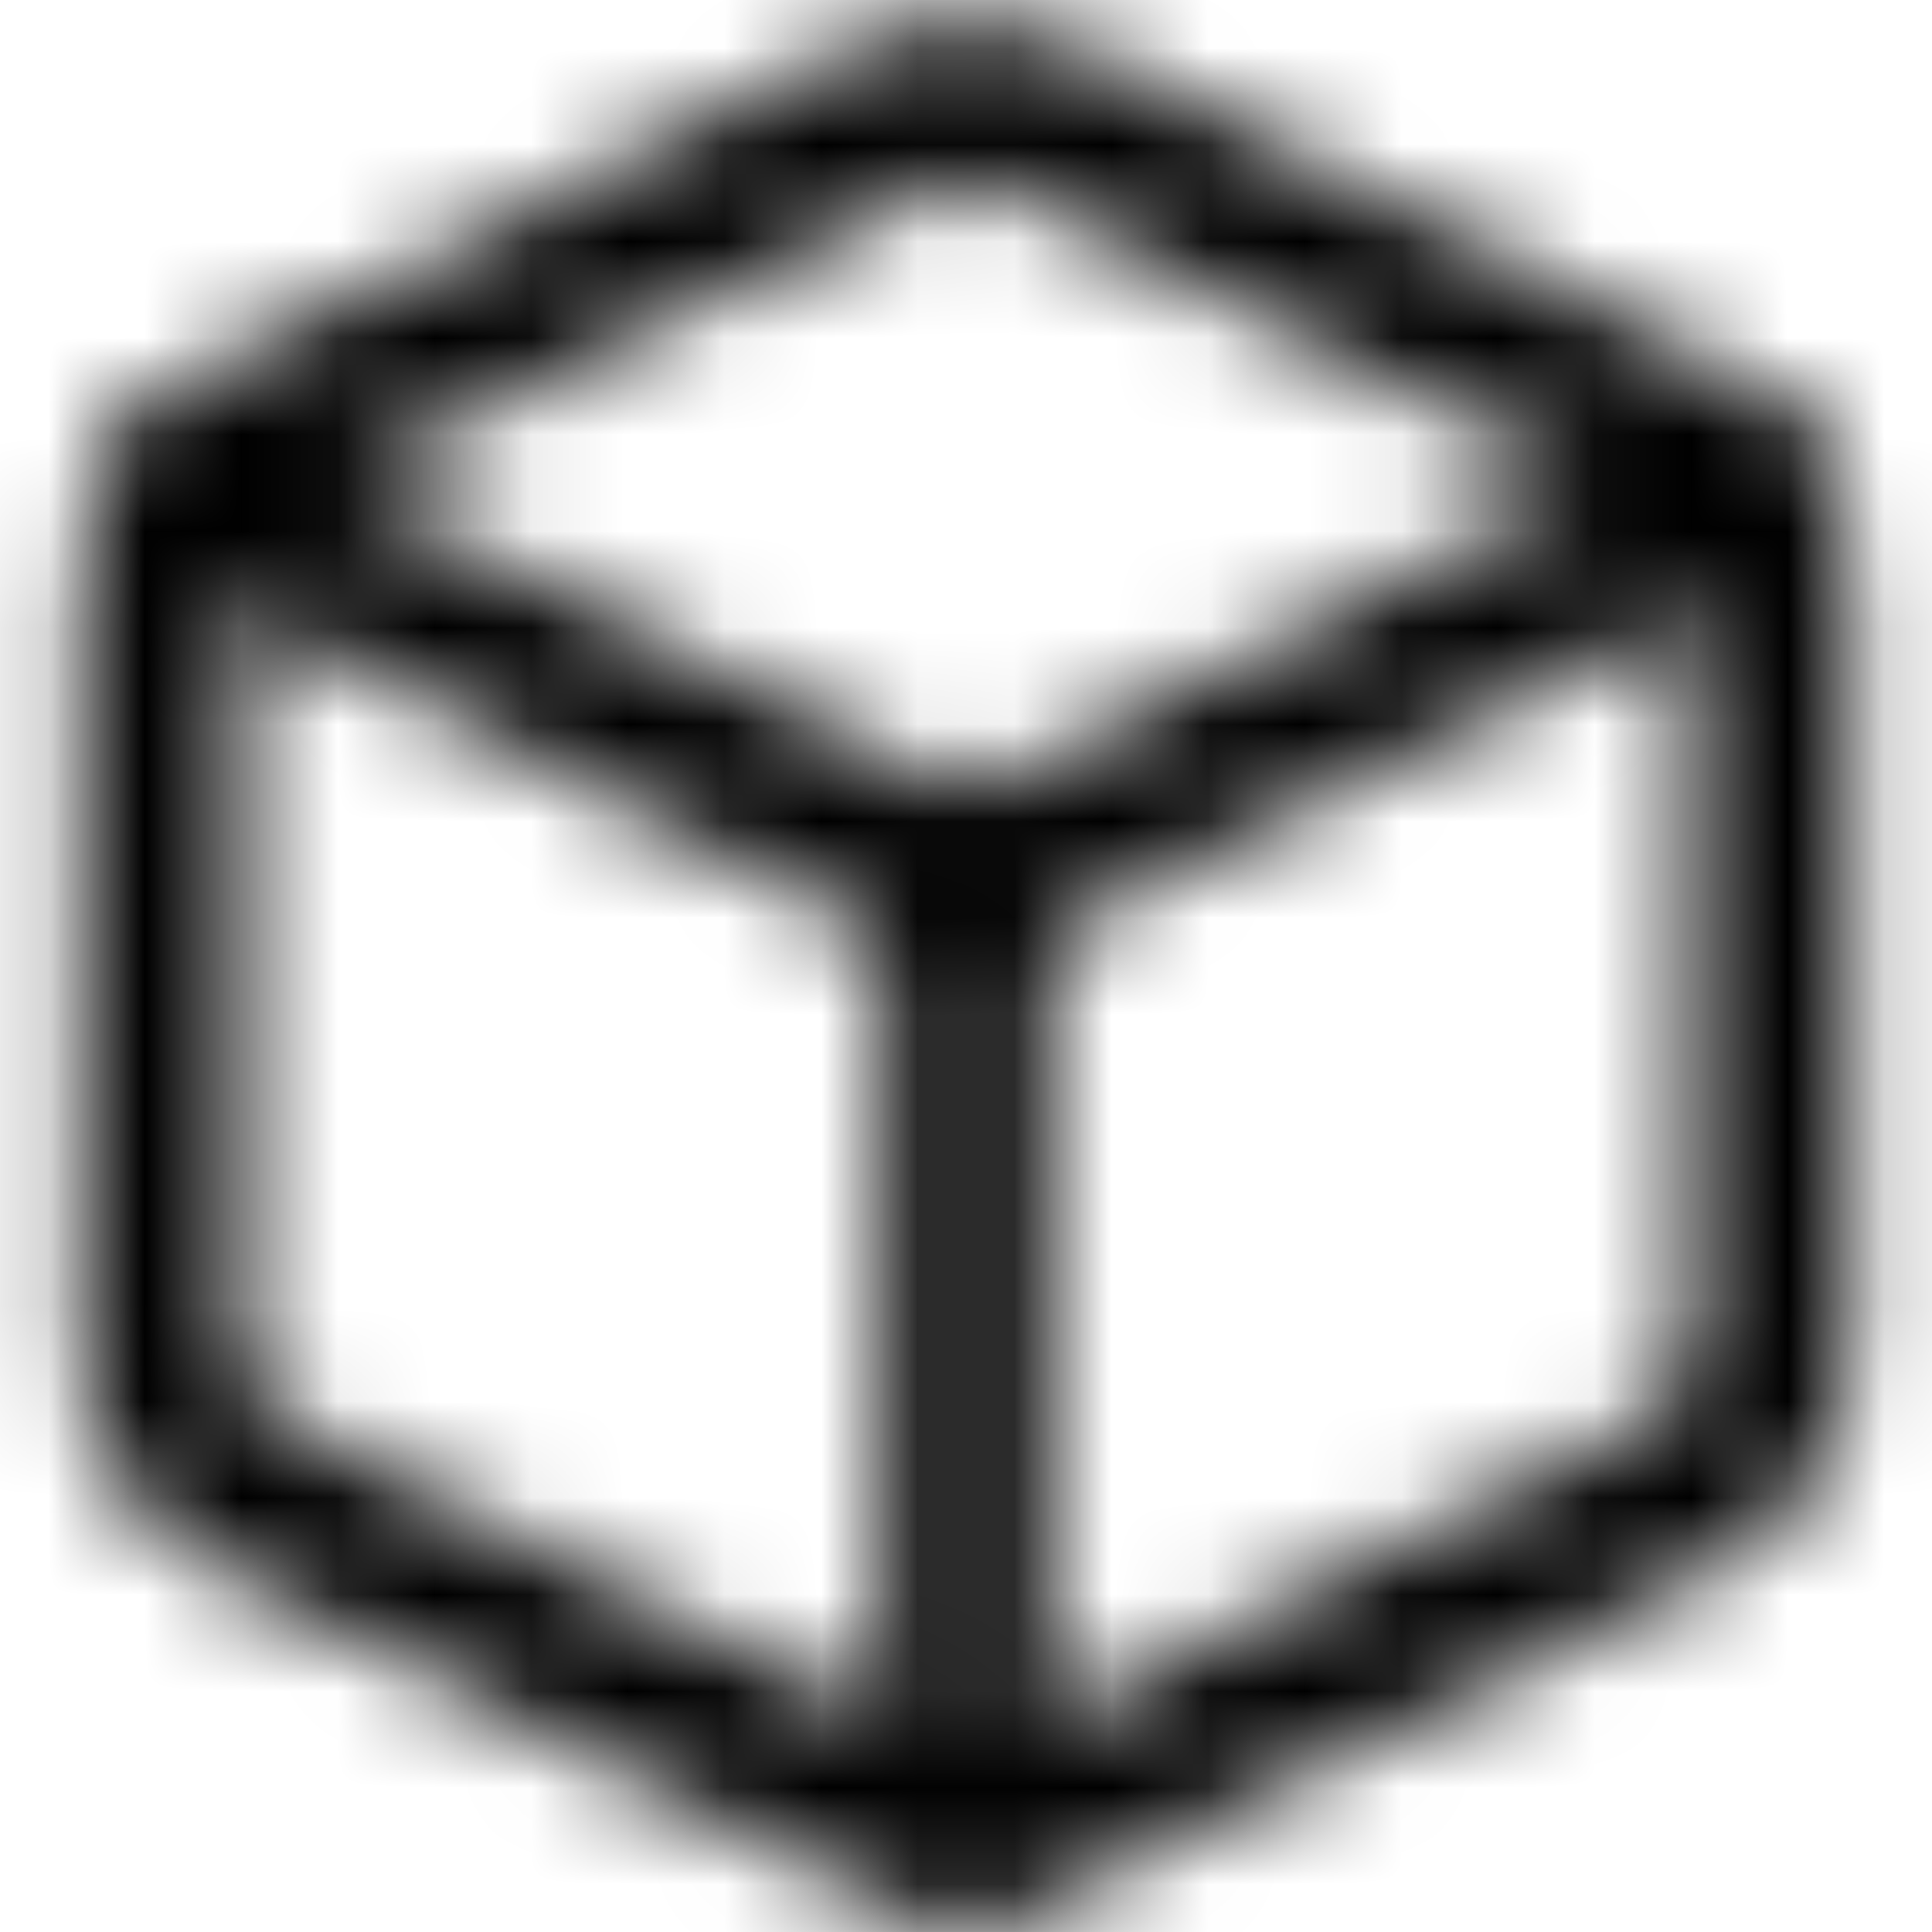 <svg width="20" height="20" viewBox="0 0 20 20" fill="none" xmlns="http://www.w3.org/2000/svg">
<mask id="mask0" style="mask-type:alpha" maskUnits="userSpaceOnUse" x="0" y="0" width="20" height="20">
<path fill-rule="evenodd" clip-rule="evenodd" d="M9.629 1.954C9.628 1.954 9.628 1.955 9.628 1.955L2.963 5.287L2.961 5.288C2.822 5.357 2.706 5.463 2.624 5.595C2.542 5.727 2.499 5.879 2.499 6.034C2.499 6.034 2.499 6.034 2.499 6.034V13.973C2.498 14.128 2.54 14.28 2.621 14.413C2.702 14.545 2.818 14.652 2.956 14.722C2.956 14.722 2.957 14.722 2.956 14.722L9.621 18.055C9.737 18.113 9.865 18.143 9.995 18.143C10.124 18.143 10.252 18.113 10.367 18.055L17.034 14.721L17.036 14.72C17.175 14.651 17.292 14.545 17.374 14.413C17.455 14.282 17.499 14.13 17.499 13.975V6.034C17.499 5.879 17.455 5.727 17.374 5.595C17.292 5.463 17.175 5.357 17.036 5.288L17.034 5.287L10.37 1.955C10.369 1.955 10.369 1.954 10.369 1.954C10.254 1.897 10.127 1.868 9.999 1.868C9.87 1.868 9.744 1.897 9.629 1.954ZM10.74 1.208L11.111 0.462C10.765 0.29 10.385 0.201 9.999 0.201C9.613 0.201 9.232 0.29 8.886 0.462L8.884 0.463L2.22 3.795C2.219 3.796 2.219 3.796 2.219 3.796C1.802 4.003 1.452 4.322 1.207 4.717C0.962 5.112 0.832 5.568 0.832 6.033L0.832 13.964C0.829 14.429 0.956 14.885 1.199 15.282C1.442 15.68 1.791 16.001 2.207 16.211L2.209 16.212L8.876 19.545C9.223 19.719 9.606 19.81 9.995 19.81C10.383 19.81 10.766 19.719 11.113 19.545C11.113 19.545 11.113 19.545 11.113 19.545L17.778 16.213C17.778 16.213 17.779 16.213 17.779 16.213C18.195 16.006 18.545 15.687 18.79 15.292C19.035 14.896 19.165 14.441 19.165 13.976V6.033C19.165 5.568 19.035 5.112 18.79 4.717C18.545 4.322 18.195 4.003 17.779 3.796C17.779 3.796 17.778 3.796 17.778 3.795L11.113 0.463L10.74 1.208Z" fill="#061938"/>
<path fill-rule="evenodd" clip-rule="evenodd" d="M1.187 4.761C1.393 4.349 1.893 4.182 2.305 4.388L9.999 8.235L17.693 4.388C18.104 4.182 18.605 4.349 18.811 4.761C19.017 5.172 18.85 5.673 18.438 5.879L10.371 9.912C10.137 10.029 9.861 10.029 9.626 9.912L1.559 5.879C1.148 5.673 0.981 5.172 1.187 4.761Z" fill="#061938"/>
<path fill-rule="evenodd" clip-rule="evenodd" d="M9.999 8.333C10.459 8.333 10.832 8.706 10.832 9.167V18.967C10.832 19.427 10.459 19.8 9.999 19.8C9.539 19.8 9.165 19.427 9.165 18.967V9.167C9.165 8.706 9.539 8.333 9.999 8.333Z" fill="#061938"/>
</mask>
<g mask="url(#mask0)">
<rect width="20" height="20" fill="black"/>
</g>
</svg>
